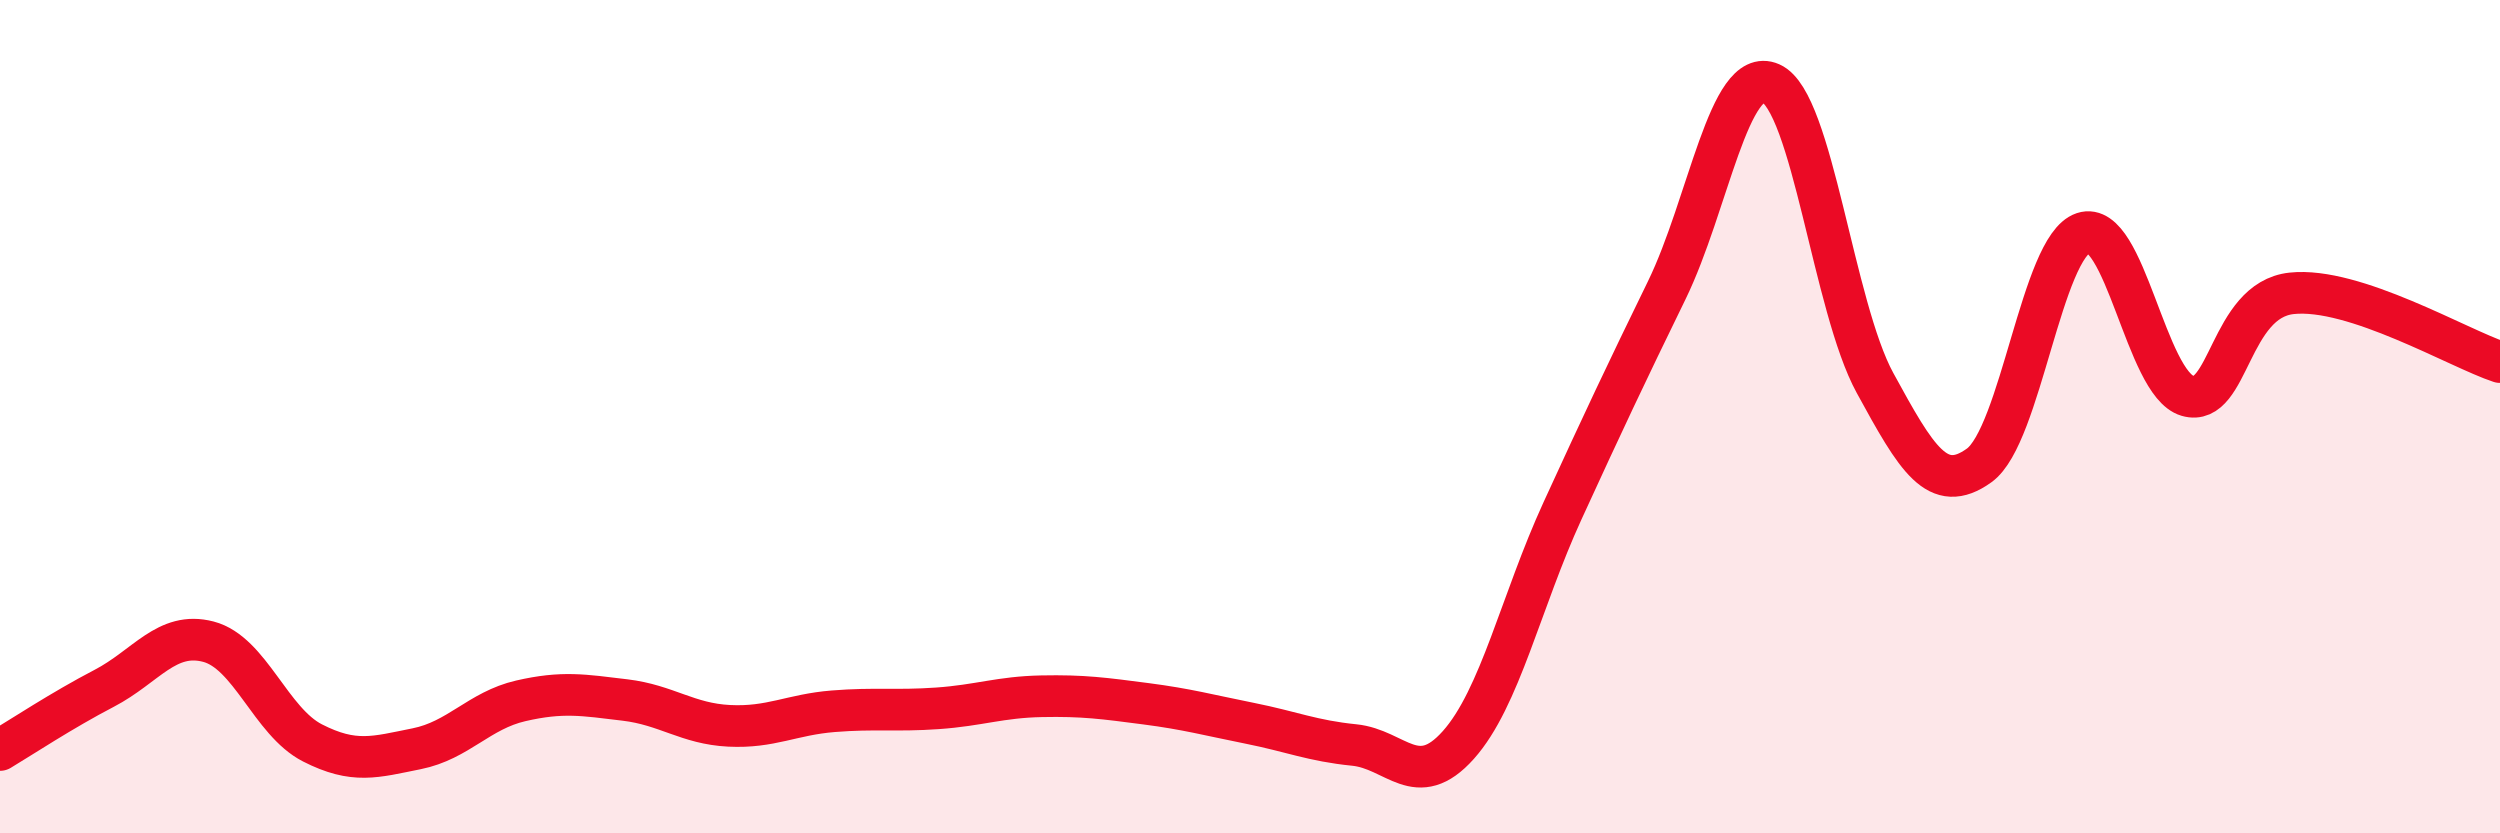 
    <svg width="60" height="20" viewBox="0 0 60 20" xmlns="http://www.w3.org/2000/svg">
      <path
        d="M 0,18 C 0.5,17.7 1.5,17.04 2.5,16.52 C 3.5,16 4,15.14 5,15.4 C 6,15.66 6.5,17.32 7.5,17.83 C 8.5,18.34 9,18.17 10,17.97 C 11,17.77 11.5,17.05 12.5,16.82 C 13.5,16.59 14,16.68 15,16.8 C 16,16.92 16.5,17.37 17.5,17.42 C 18.5,17.47 19,17.15 20,17.07 C 21,16.99 21.5,17.07 22.5,17 C 23.5,16.93 24,16.73 25,16.71 C 26,16.69 26.5,16.76 27.5,16.89 C 28.5,17.02 29,17.16 30,17.36 C 31,17.56 31.5,17.78 32.5,17.88 C 33.5,17.98 34,19 35,17.88 C 36,16.76 36.5,14.44 37.5,12.26 C 38.5,10.08 39,9.02 40,6.97 C 41,4.92 41.5,1.56 42.5,2 C 43.5,2.44 44,7.36 45,9.19 C 46,11.02 46.5,11.89 47.5,11.17 C 48.5,10.45 49,5.92 50,5.59 C 51,5.26 51.5,9.21 52.5,9.5 C 53.5,9.79 53.5,7.2 55,7.04 C 56.5,6.88 59,8.36 60,8.69L60 20L0 20Z"
        fill="#EB0A25"
        opacity="0.1"
        stroke-linecap="round"
        stroke-linejoin="round"
      />
      <path
        d="M 0,18 C 0.5,17.7 1.5,17.04 2.5,16.52 C 3.5,16 4,15.14 5,15.4 C 6,15.66 6.5,17.32 7.5,17.83 C 8.5,18.34 9,18.17 10,17.97 C 11,17.77 11.5,17.05 12.5,16.82 C 13.5,16.59 14,16.68 15,16.8 C 16,16.92 16.5,17.37 17.5,17.42 C 18.5,17.47 19,17.15 20,17.07 C 21,16.99 21.5,17.07 22.5,17 C 23.5,16.93 24,16.73 25,16.71 C 26,16.69 26.5,16.76 27.5,16.89 C 28.5,17.02 29,17.16 30,17.36 C 31,17.56 31.5,17.78 32.5,17.88 C 33.5,17.98 34,19 35,17.88 C 36,16.76 36.5,14.44 37.5,12.26 C 38.5,10.08 39,9.02 40,6.97 C 41,4.92 41.5,1.56 42.5,2 C 43.5,2.44 44,7.36 45,9.19 C 46,11.02 46.5,11.89 47.5,11.17 C 48.5,10.45 49,5.92 50,5.59 C 51,5.26 51.5,9.21 52.5,9.5 C 53.5,9.79 53.5,7.2 55,7.04 C 56.5,6.88 59,8.36 60,8.69"
        stroke="#EB0A25"
        stroke-width="1"
        fill="none"
        stroke-linecap="round"
        stroke-linejoin="round"
      />
    </svg>
  